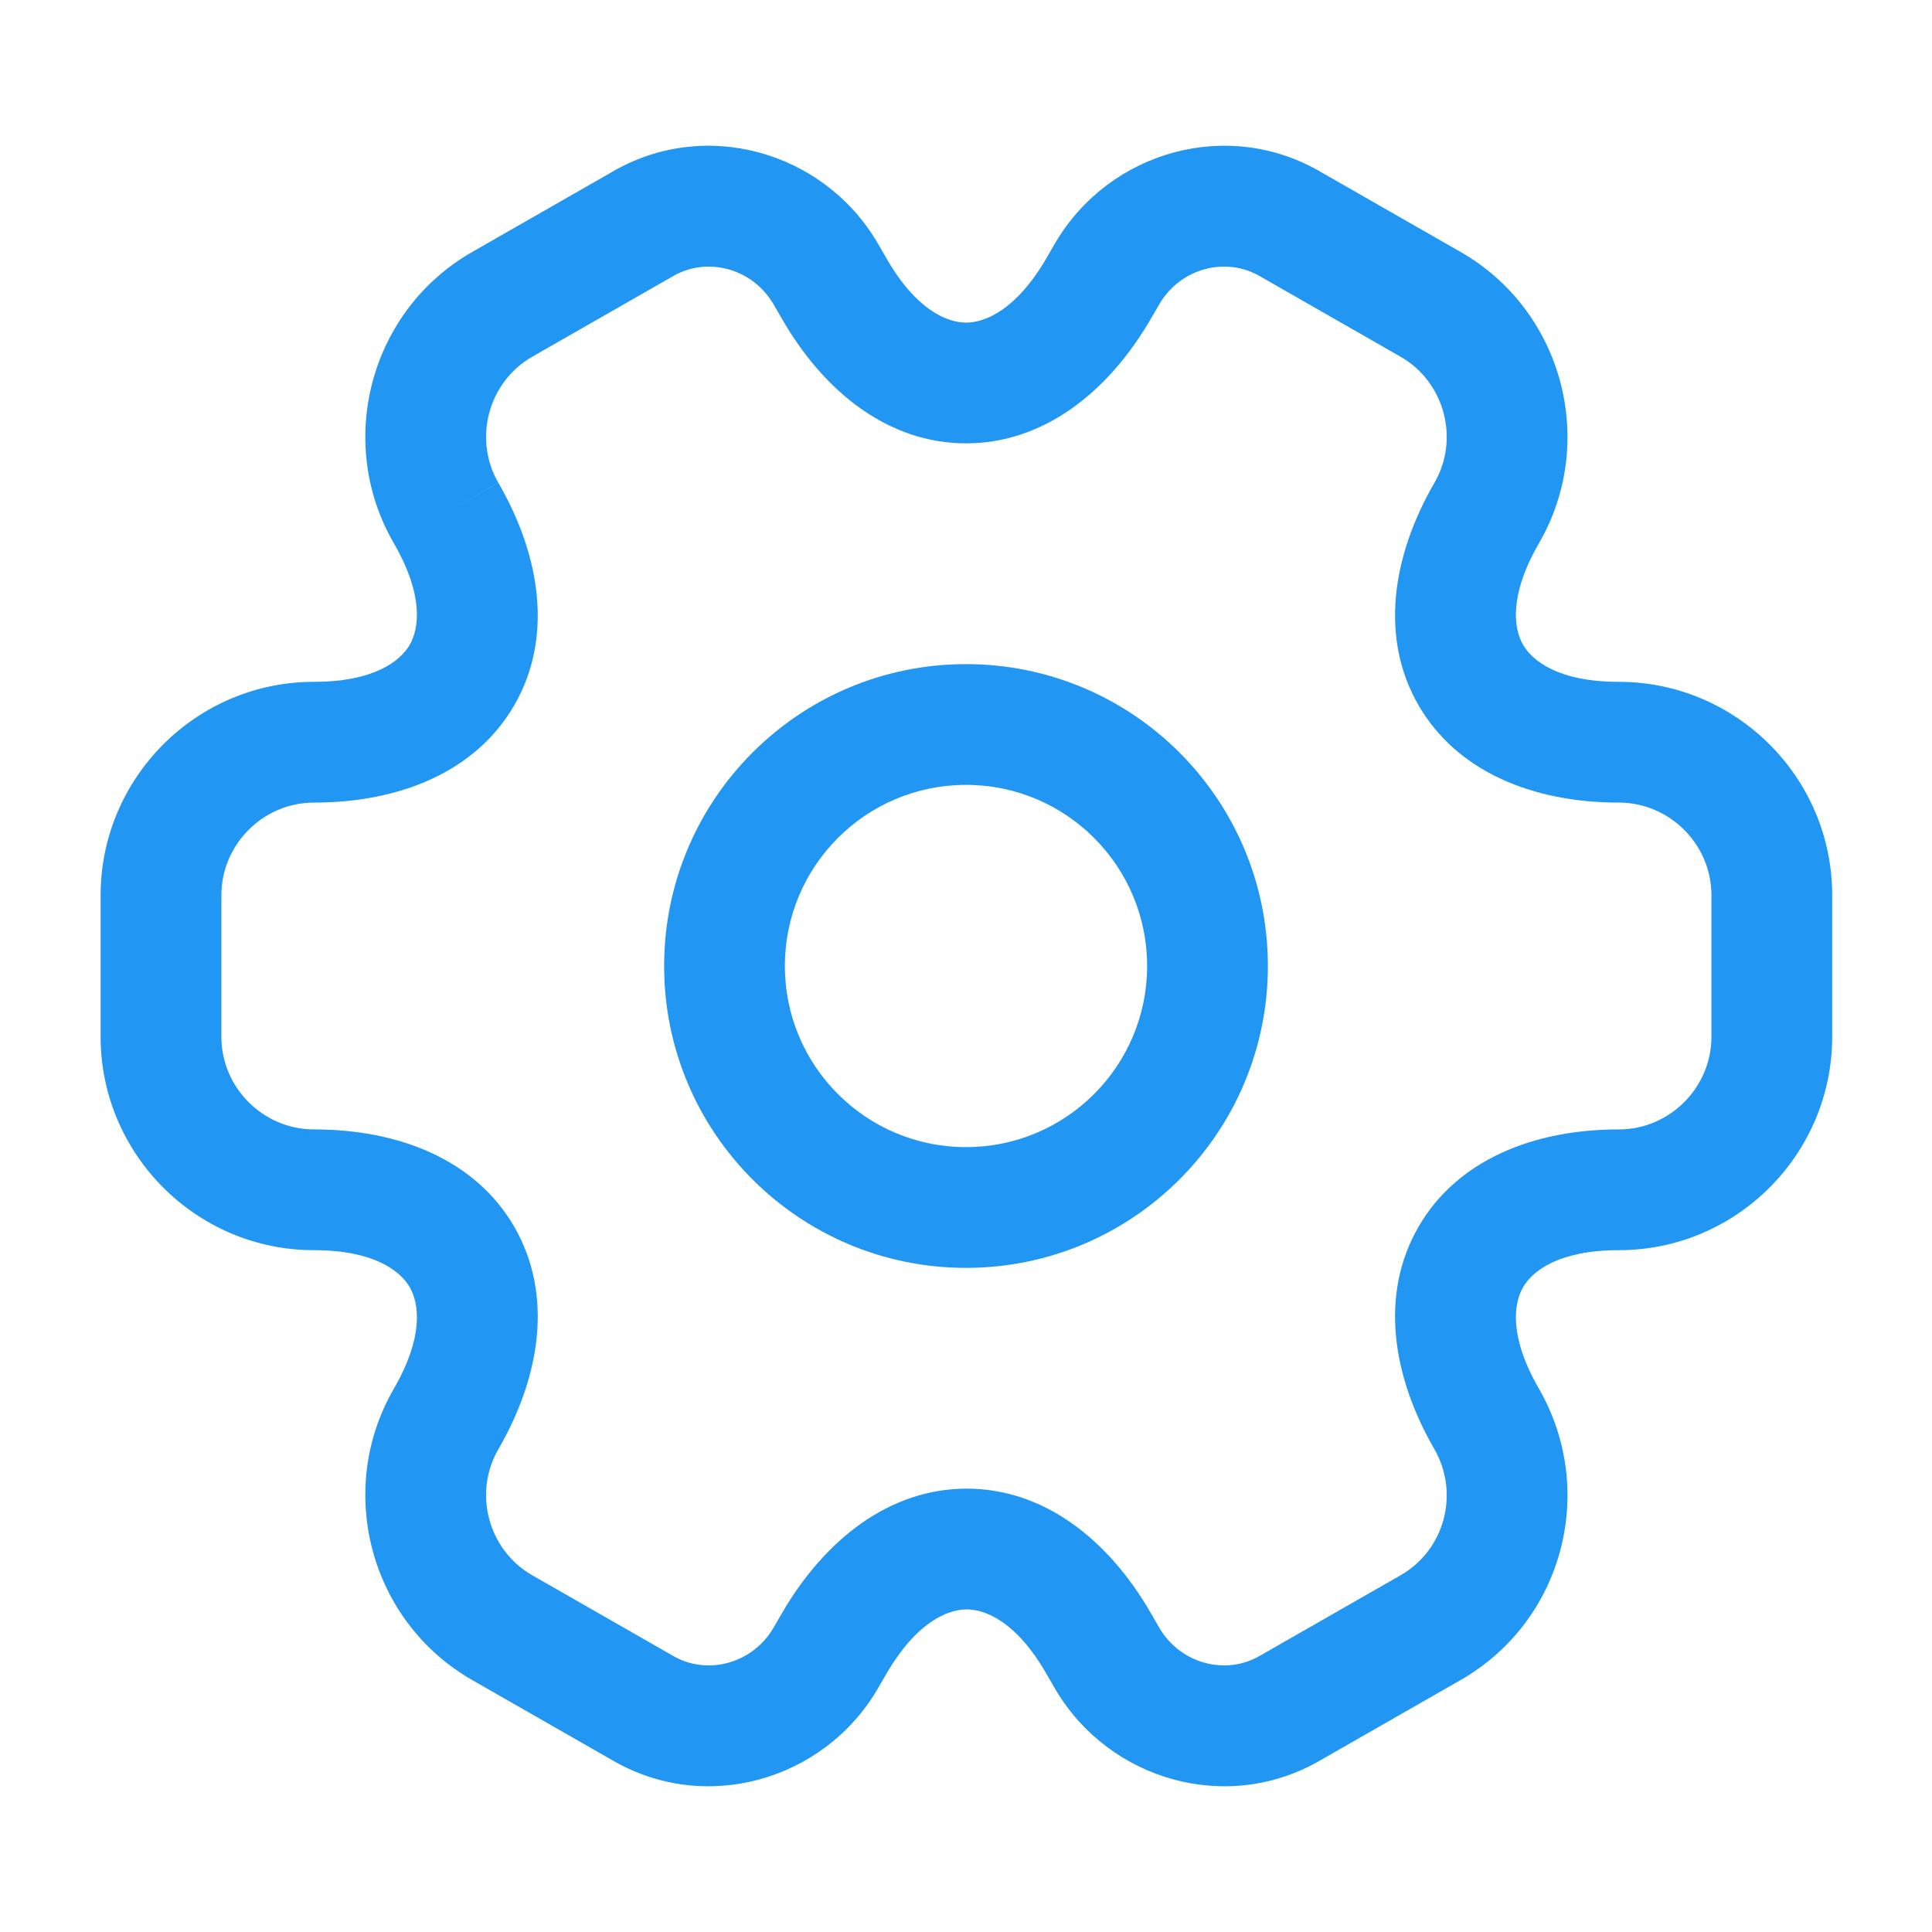 <?xml version="1.0" encoding="UTF-8"?> <svg xmlns="http://www.w3.org/2000/svg" width="355" height="355" viewBox="0 0 355 355" fill="none"> <path fill-rule="evenodd" clip-rule="evenodd" d="M177.5 144.219C159.119 144.219 144.219 159.119 144.219 177.5C144.219 195.881 159.119 210.781 177.5 210.781C195.881 210.781 210.781 195.881 210.781 177.5C210.781 159.119 195.881 144.219 177.5 144.219ZM122.031 177.5C122.031 146.865 146.865 122.031 177.5 122.031C208.135 122.031 232.969 146.865 232.969 177.5C232.969 208.135 208.135 232.969 177.5 232.969C146.865 232.969 122.031 208.135 122.031 177.5Z" fill="#2196F3"></path> <path fill-rule="evenodd" clip-rule="evenodd" d="M142.051 55.767C138.092 49.171 129.754 47.119 123.561 50.803L123.4 50.899L97.81 65.541C89.713 70.168 86.92 80.657 91.551 88.673L81.945 94.223L91.543 88.66C99.458 102.315 101.586 117.281 94.516 129.549C87.447 141.816 73.437 147.473 57.687 147.473C48.321 147.473 40.677 155.189 40.677 164.484V190.517C40.677 199.811 48.321 207.527 57.687 207.527C73.437 207.527 87.447 213.185 94.516 225.452C101.585 237.718 99.459 252.682 91.547 266.335C86.922 274.35 89.71 284.831 97.804 289.456L123.562 304.196C129.754 307.88 138.091 305.83 142.051 299.234L143.641 296.488C151.552 282.838 163.478 273.535 177.629 273.535C191.791 273.535 203.68 282.845 211.52 296.51C211.523 296.516 211.527 296.523 211.53 296.529L213.096 299.233C217.055 305.829 225.394 307.881 231.586 304.197L231.747 304.102L257.338 289.459C265.413 284.845 268.249 274.501 263.584 266.306C255.686 252.661 253.567 237.71 260.631 225.452C267.7 213.185 281.71 207.527 297.46 207.527C306.827 207.527 314.471 199.811 314.471 190.517V164.484C314.471 155.117 306.755 147.473 297.46 147.473C281.71 147.473 267.7 141.816 260.631 129.549C253.563 117.283 255.688 102.321 263.599 88.668C268.226 80.653 265.438 70.17 257.344 65.545L231.585 50.804C225.393 47.12 217.055 49.171 213.096 55.767L211.507 58.513C203.595 72.163 191.67 81.465 177.518 81.465C163.357 81.465 151.469 72.157 143.63 58.494C143.626 58.487 143.621 58.479 143.617 58.472L142.051 55.767ZM112.305 31.683C129.455 21.545 151.209 27.765 161.148 44.472L161.216 44.585L162.842 47.396L162.866 47.437C168.339 56.985 174.048 59.278 177.518 59.278C181.005 59.278 186.757 56.965 192.305 47.396C192.306 47.394 192.304 47.398 192.305 47.396L193.998 44.471C203.938 27.764 225.692 21.545 242.842 31.683L268.352 46.281C287.176 57.037 293.559 81.164 282.807 99.773L282.8 99.786C277.254 109.355 278.124 115.467 279.855 118.471C281.588 121.477 286.437 125.286 297.46 125.286C318.932 125.286 336.658 142.787 336.658 164.484V190.517C336.658 211.989 319.156 229.715 297.46 229.715C286.437 229.715 281.588 233.524 279.855 236.53C278.124 239.534 277.254 245.646 282.8 255.214L282.834 255.273C293.531 273.994 287.19 297.951 268.358 308.716C268.356 308.718 268.36 308.715 268.358 308.716L242.841 323.318C225.691 333.455 203.939 327.236 193.999 310.529L193.932 310.415L192.305 307.604L192.281 307.563C186.808 298.016 181.1 295.723 177.629 295.723C174.142 295.723 168.39 298.035 162.842 307.604C162.841 307.606 162.843 307.603 162.842 307.604L161.149 310.529C151.209 327.236 129.456 333.455 112.306 323.318L86.796 308.72C86.794 308.719 86.798 308.721 86.796 308.72C67.976 297.961 61.589 273.835 72.34 255.227L72.347 255.214C77.893 245.646 77.023 239.534 75.292 236.53C73.56 233.524 68.71 229.715 57.687 229.715C35.991 229.715 18.489 211.989 18.489 190.517V164.484C18.489 143.011 35.991 125.286 57.687 125.286C68.71 125.286 73.56 121.477 75.292 118.471C77.023 115.467 77.893 109.355 72.347 99.786L72.34 99.773C61.589 81.166 67.97 57.042 86.79 46.284L112.305 31.683Z" fill="#2196F3"></path> </svg> 